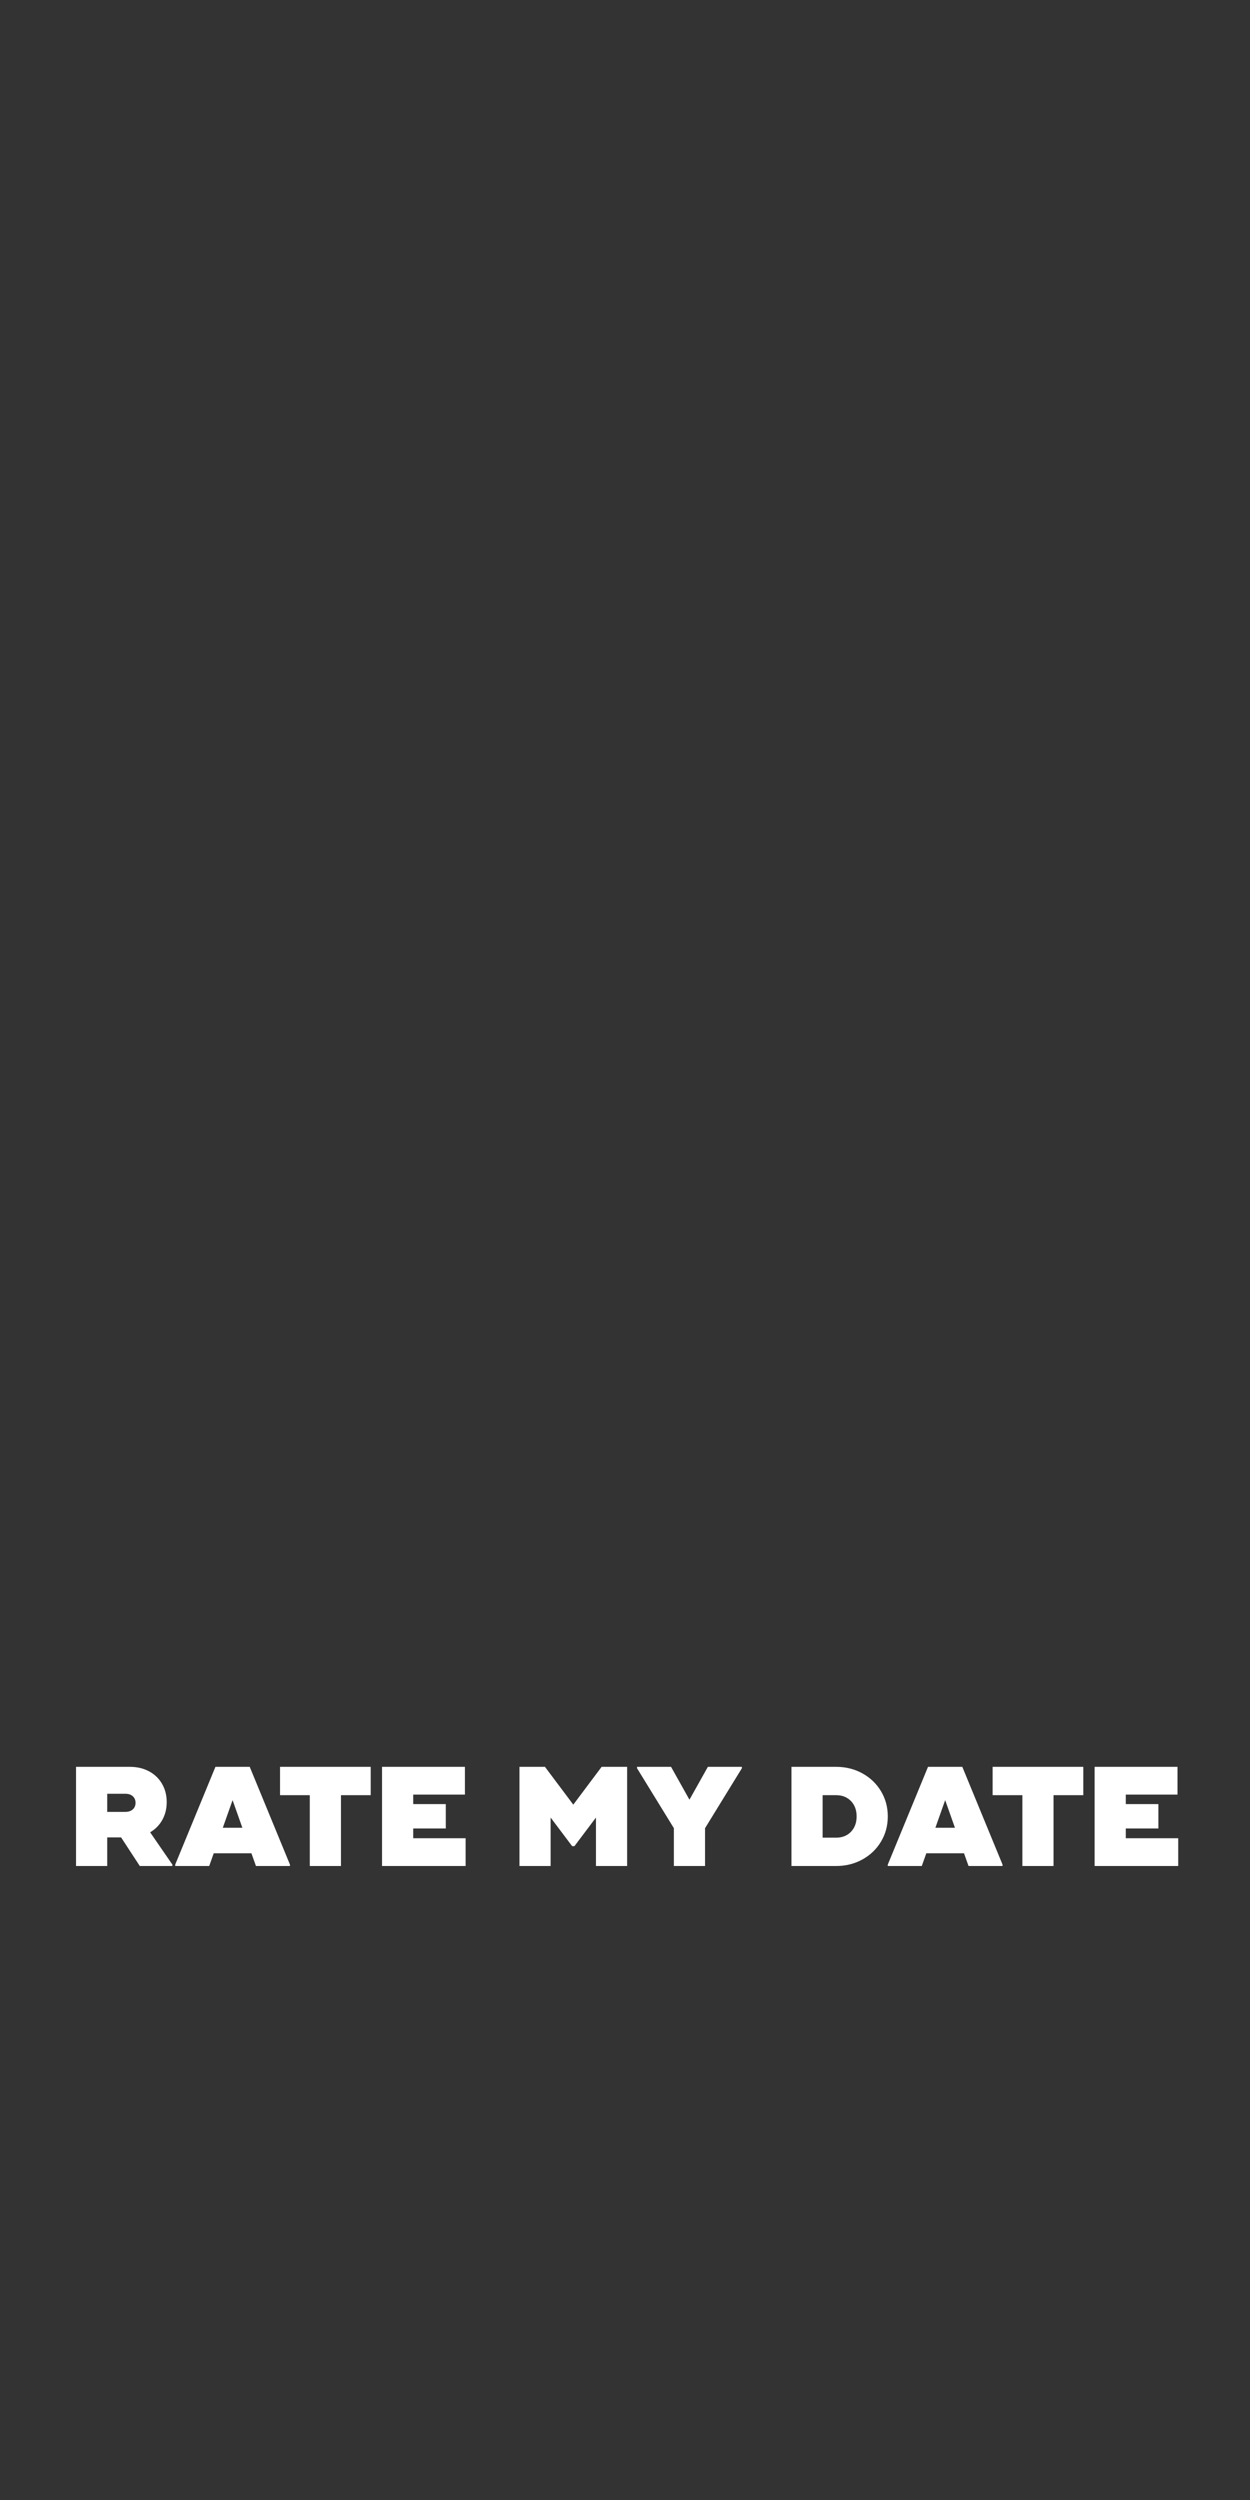 <?xml version="1.0" encoding="UTF-8" standalone="no"?><!DOCTYPE svg PUBLIC "-//W3C//DTD SVG 1.1//EN" "http://www.w3.org/Graphics/SVG/1.1/DTD/svg11.dtd"><svg width="100%" height="100%" viewBox="0 0 600 1200" version="1.1" xmlns="http://www.w3.org/2000/svg" xmlns:xlink="http://www.w3.org/1999/xlink" xml:space="preserve" xmlns:serif="http://www.serif.com/" style="fill-rule:evenodd;clip-rule:evenodd;stroke-linejoin:round;stroke-miterlimit:2;"><rect x="0" y="0" width="600" height="1200" fill="#333333" stroke="none"/><rect id="BORDER" x="0" y="0" width="600" height="1200" style="fill:none;"/><g id="title"><path d="M82.74,895.002l-0,0.68l-15.64,-0l-8.976,-13.736l-6.664,-0l-0,13.736l-14.96,-0l-0,-47.6l25.84,-0c3.4,-0 6.437,0.702 9.112,2.108c2.675,1.405 4.771,3.4 6.29,5.984c1.519,2.584 2.278,5.53 2.278,8.84c-0,3.173 -0.703,6.018 -2.108,8.534c-1.405,2.516 -3.355,4.499 -5.848,5.95l10.676,15.504Zm-31.28,-25.296l8.636,-0c1.541,-0 2.754,-0.397 3.638,-1.19c0.884,-0.794 1.326,-1.848 1.326,-3.162c-0,-1.315 -0.442,-2.369 -1.326,-3.162c-0.884,-0.794 -2.097,-1.19 -3.638,-1.19l-8.636,-0l-0,8.704Z" style="fill:#fff;fill-rule:nonzero;"/><path d="M139.18,895.002l-0,0.68l-16.32,-0l-2.176,-6.12l-18.088,-0l-2.176,6.12l-16.32,-0l-0,-0.68l19.312,-46.92l16.456,-0l19.312,46.92Zm-22.848,-17.68l-4.692,-13.26l-4.692,13.26l9.384,-0Z" style="fill:#fff;fill-rule:nonzero;"/><path d="M177.94,861.682l-14.28,-0l-0,34l-14.96,-0l-0,-34l-14.28,-0l-0,-13.6l43.52,-0l-0,13.6Z" style="fill:#fff;fill-rule:nonzero;"/><path d="M223.5,882.354l-0,13.328l-40.12,-0l-0,-47.6l39.78,-0l-0,13.328l-24.82,-0l-0,4.556l15.64,-0l-0,11.696l-15.64,-0l-0,4.692l25.16,-0Z" style="fill:#fff;fill-rule:nonzero;"/><path d="M301.02,848.082l-0,47.6l-14.96,-0l-0,-23.256l-10.336,13.736l-1.088,-0l-10.336,-13.736l-0,23.256l-14.96,-0l-0,-47.6l12.24,-0l13.6,18.156l13.6,-18.156l12.24,-0Z" style="fill:#fff;fill-rule:nonzero;"/><path d="M356.1,848.762l-17.68,28.764l-0,18.156l-14.96,-0l-0,-18.156l-17.68,-28.764l-0,-0.68l16.32,-0l8.84,15.776l8.84,-15.776l16.32,-0l-0,0.68Z" style="fill:#fff;fill-rule:nonzero;"/><path d="M401.32,848.082c4.624,-0 8.829,1.042 12.614,3.128c3.785,2.085 6.766,4.941 8.942,8.568c2.176,3.626 3.264,7.661 3.264,12.104c-0,4.442 -1.088,8.477 -3.264,12.104c-2.176,3.626 -5.157,6.482 -8.942,8.568c-3.785,2.085 -7.99,3.128 -12.614,3.128l-21.42,-0l-0,-47.6l21.42,-0Zm-0,34c2.947,-0 5.327,-0.941 7.14,-2.822c1.813,-1.882 2.72,-4.341 2.72,-7.378c-0,-3.038 -0.907,-5.497 -2.72,-7.378c-1.813,-1.882 -4.193,-2.822 -7.14,-2.822l-6.46,-0l-0,20.4l6.46,-0Z" style="fill:#fff;fill-rule:nonzero;"/><path d="M481.22,895.002l-0,0.68l-16.32,-0l-2.176,-6.12l-18.088,-0l-2.176,6.12l-16.32,-0l-0,-0.68l19.312,-46.92l16.456,-0l19.312,46.92Zm-22.848,-17.68l-4.692,-13.26l-4.692,13.26l9.384,-0Z" style="fill:#fff;fill-rule:nonzero;"/><path d="M519.98,861.682l-14.28,-0l-0,34l-14.96,-0l-0,-34l-14.28,-0l-0,-13.6l43.52,-0l-0,13.6Z" style="fill:#fff;fill-rule:nonzero;"/><path d="M565.54,882.354l-0,13.328l-40.12,-0l-0,-47.6l39.78,-0l-0,13.328l-24.82,-0l-0,4.556l15.64,-0l-0,11.696l-15.64,-0l-0,4.692l25.16,-0Z" style="fill:#fff;fill-rule:nonzero;"/></g></svg>